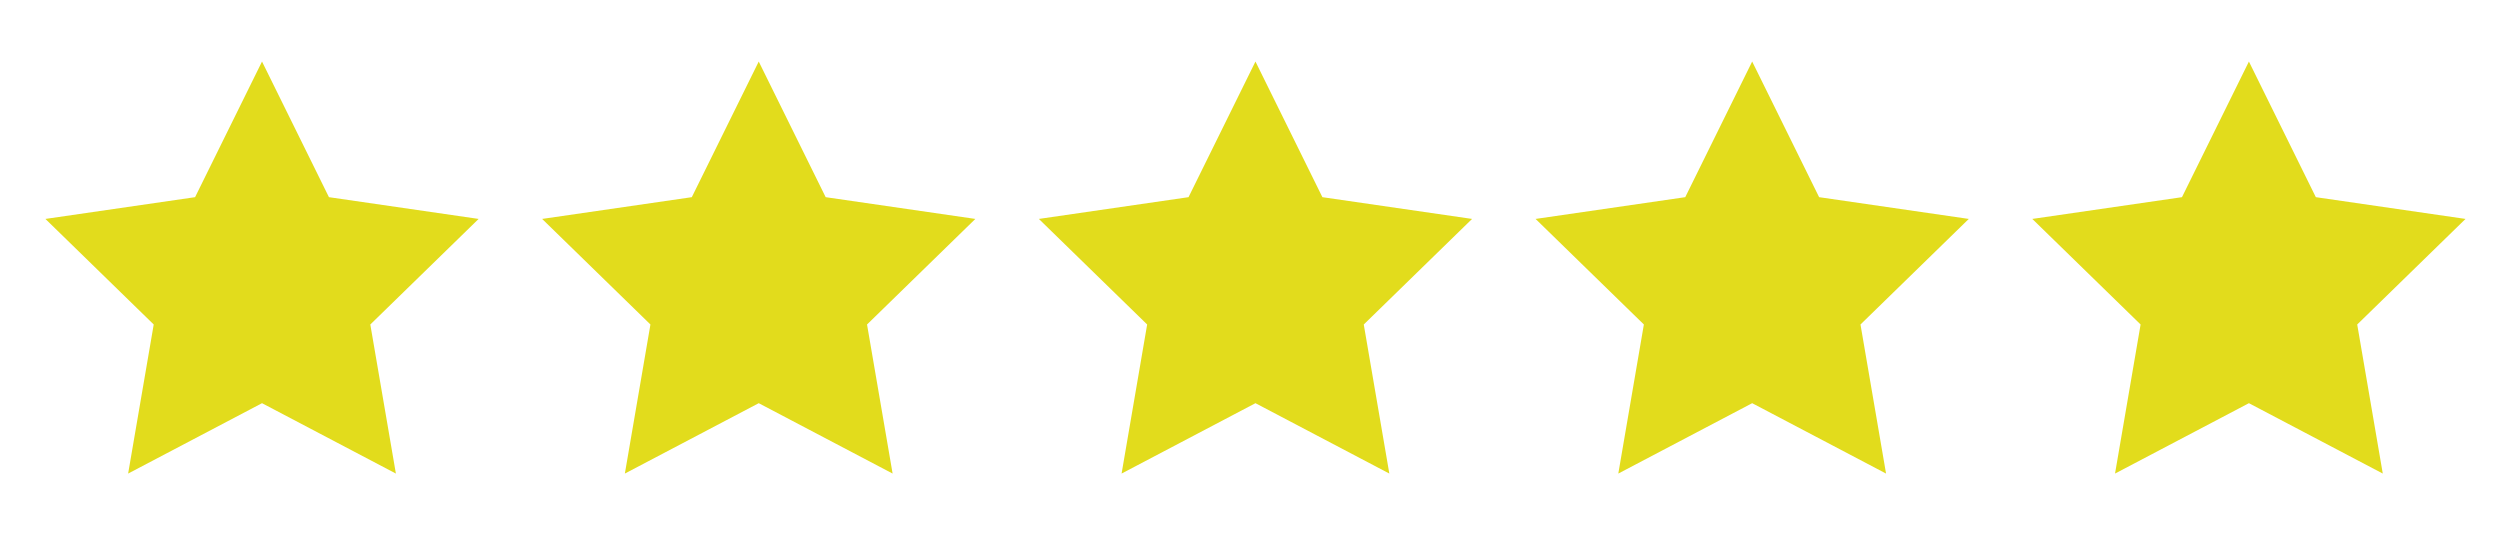 <?xml version="1.0" encoding="utf-8"?>
<!-- Generator: Adobe Illustrator 16.0.0, SVG Export Plug-In . SVG Version: 6.00 Build 0)  -->
<!DOCTYPE svg PUBLIC "-//W3C//DTD SVG 1.1//EN" "http://www.w3.org/Graphics/SVG/1.1/DTD/svg11.dtd">
<svg version="1.1" id="Layer_1" xmlns="http://www.w3.org/2000/svg" xmlns:xlink="http://www.w3.org/1999/xlink" x="0px" y="0px"
	 width="293.589px" height="65.384px" viewBox="0 0 293.589 65.384" enable-background="new 0 0 293.589 65.384"
	 xml:space="preserve">
<polygon fill="#E2DC1C" points="30.77,7.227 38.63,23.155 56.208,25.709 43.488,38.107 46.491,55.613 30.77,47.348 15.048,55.613 
	18.051,38.107 5.332,25.709 22.909,23.155 "/>
<polygon fill="#E2DC1C" points="89.103,7.227 96.963,23.155 114.541,25.709 101.821,38.107 104.824,55.613 89.103,47.348 
	73.381,55.613 76.384,38.107 63.665,25.709 81.242,23.155 "/>
<polygon fill="#E2DC1C" points="147.436,7.227 155.296,23.155 172.874,25.709 160.154,38.107 163.157,55.613 147.436,47.348 
	131.714,55.613 134.717,38.107 121.998,25.709 139.575,23.155 "/>
<polygon fill="#E2DC1C" points="205.768,7.227 213.629,23.155 231.207,25.709 218.487,38.107 221.49,55.613 205.768,47.348 
	190.047,55.613 193.049,38.107 180.331,25.709 197.908,23.155 "/>
<polygon fill="#E2DC1C" points="264.102,7.227 271.961,23.155 289.54,25.709 276.821,38.107 279.823,55.613 264.102,47.348 
	248.38,55.613 251.383,38.107 238.664,25.709 256.241,23.155 "/>
</svg>
